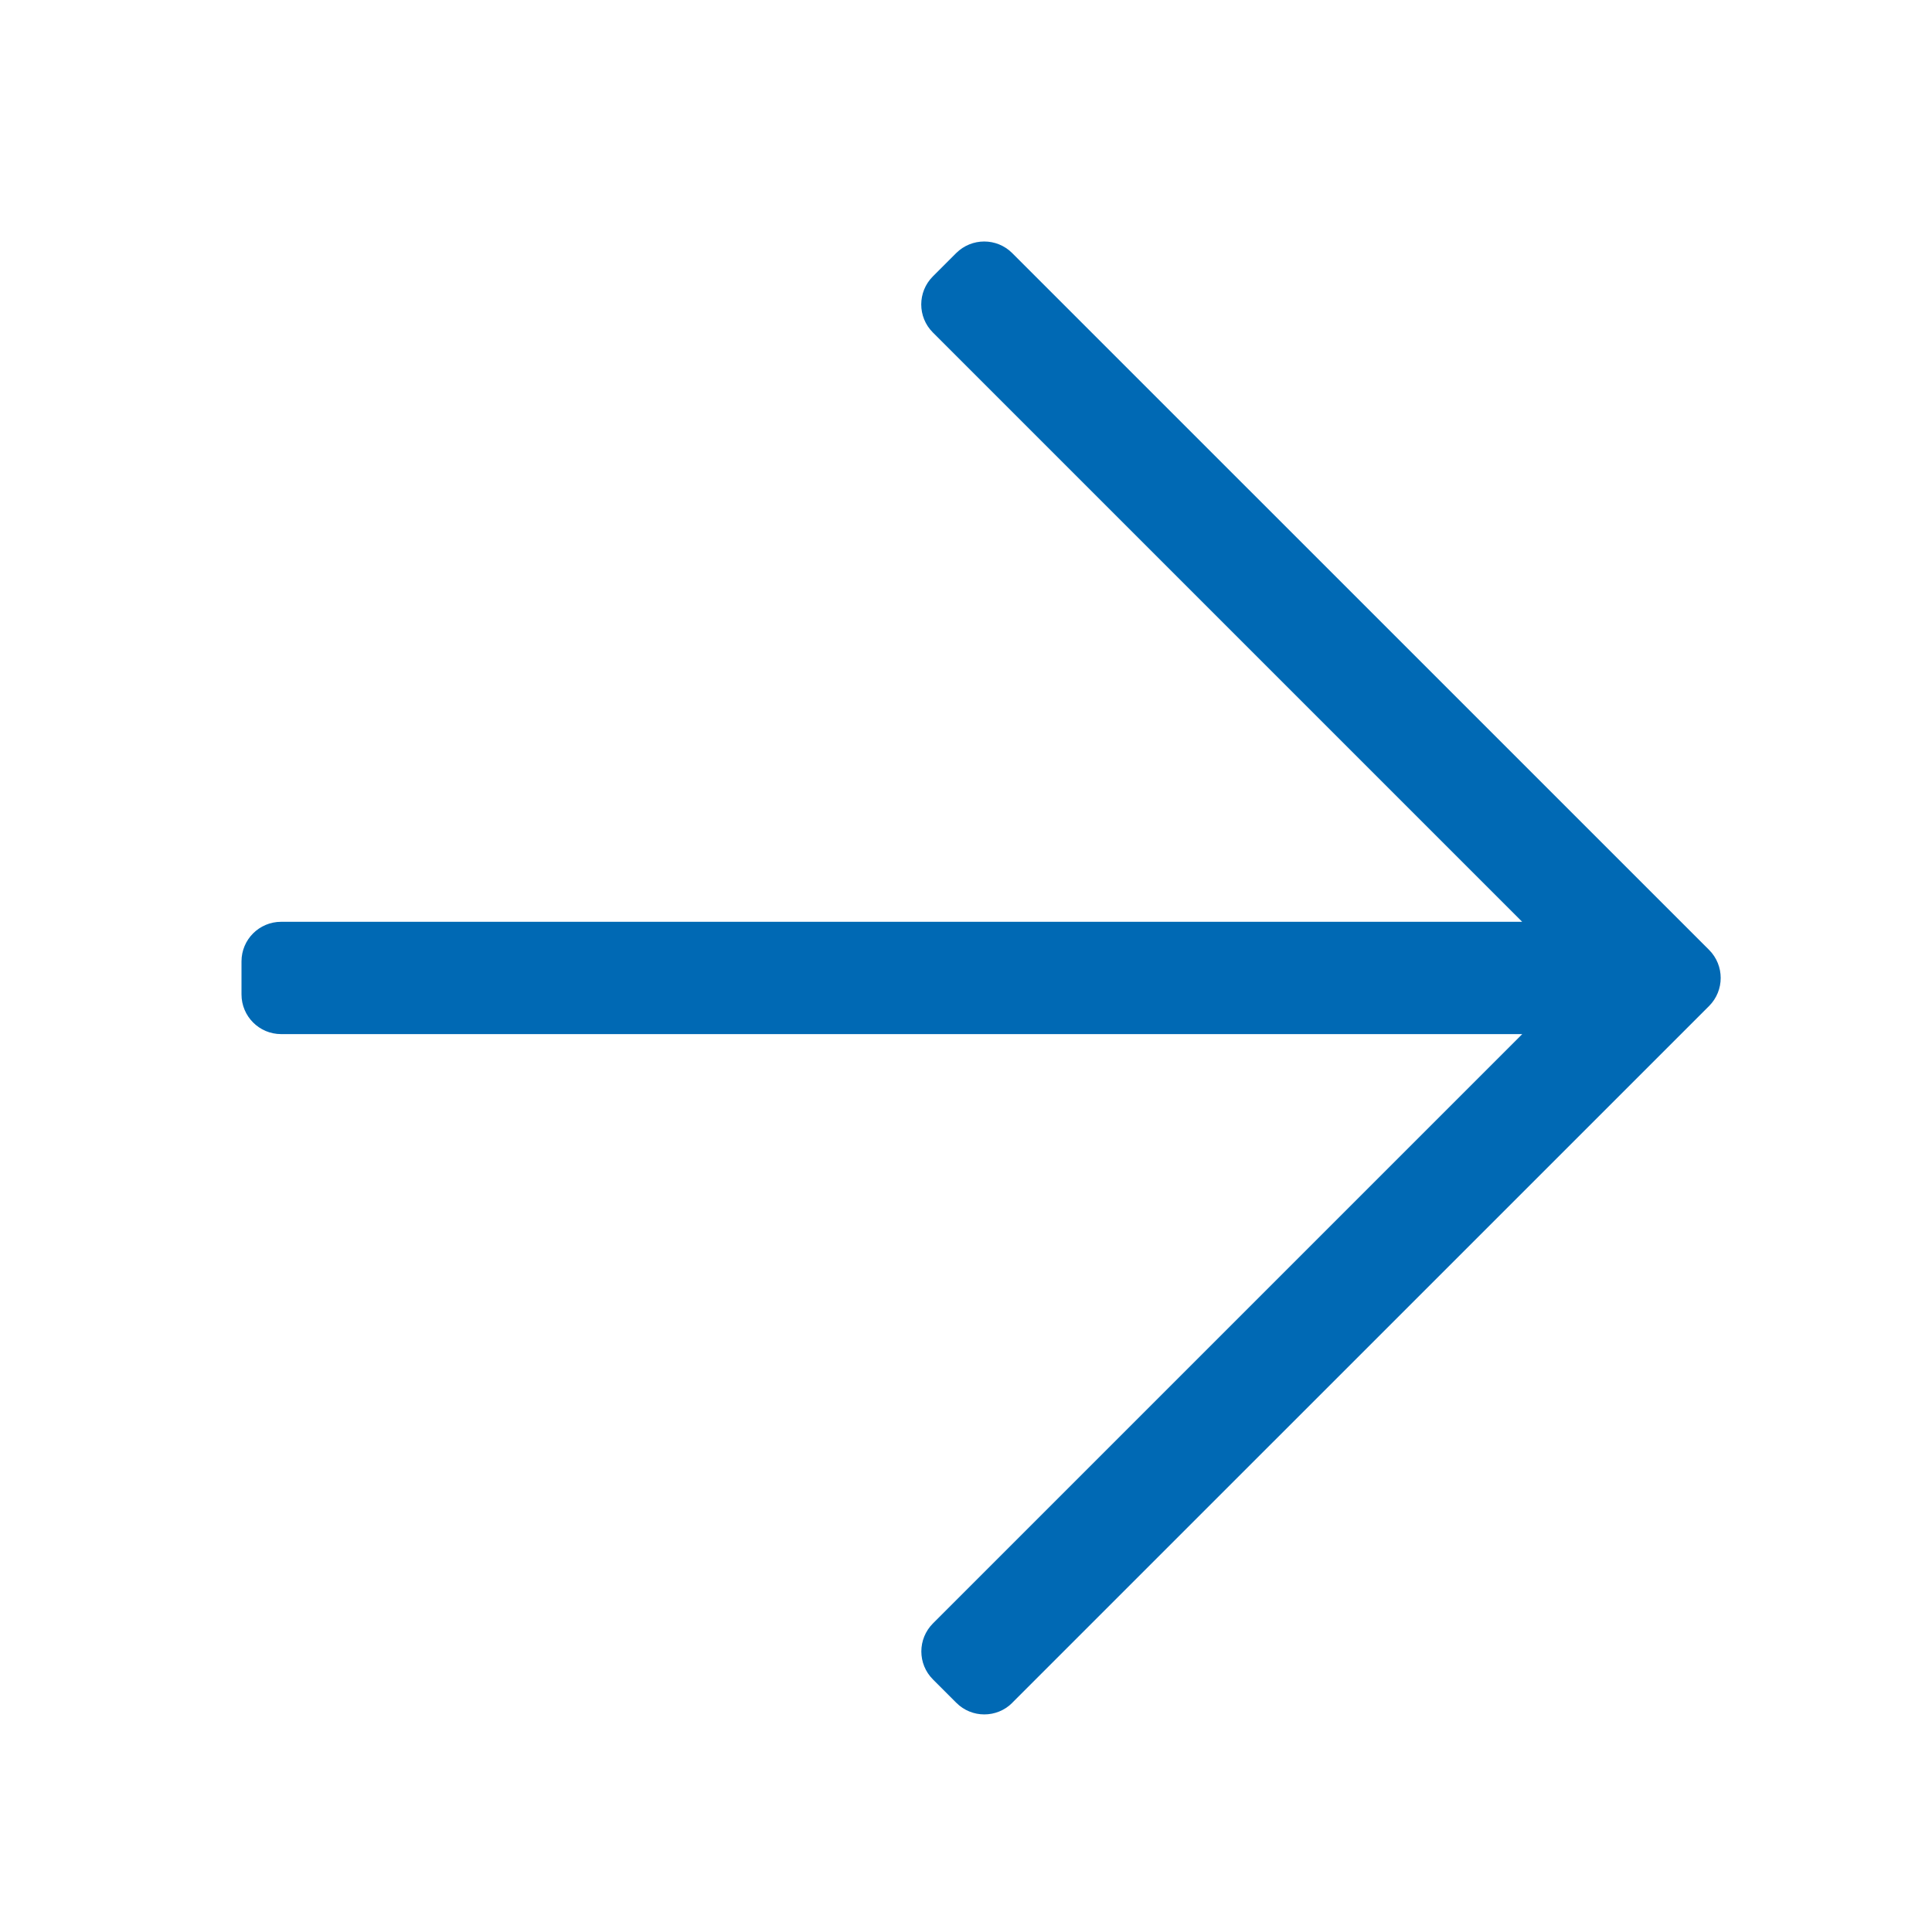 <svg xmlns="http://www.w3.org/2000/svg" width="24" height="24" viewBox="0 0 24 24">
    <g fill="none" fill-rule="evenodd">
        <g fill="#0069B4">
            <g>
                <path d="M12.574 21.153l8.657-8.656c.192-.193.192-.504 0-.697l-8.657-8.656c-.192-.192-.503-.192-.696 0l-.29.29c-.192.192-.192.504 0 .696l7.321 7.321H3.492c-.272 0-.492.22-.492.492v.41c0 .272.22.493.492.493H18.91l-7.32 7.32c-.193.193-.193.505 0 .697l.29.29c.192.192.503.192.695 0z" transform="translate(-581 -744) translate(581 744)"/>
            </g>
        </g>
    </g>
</svg>
